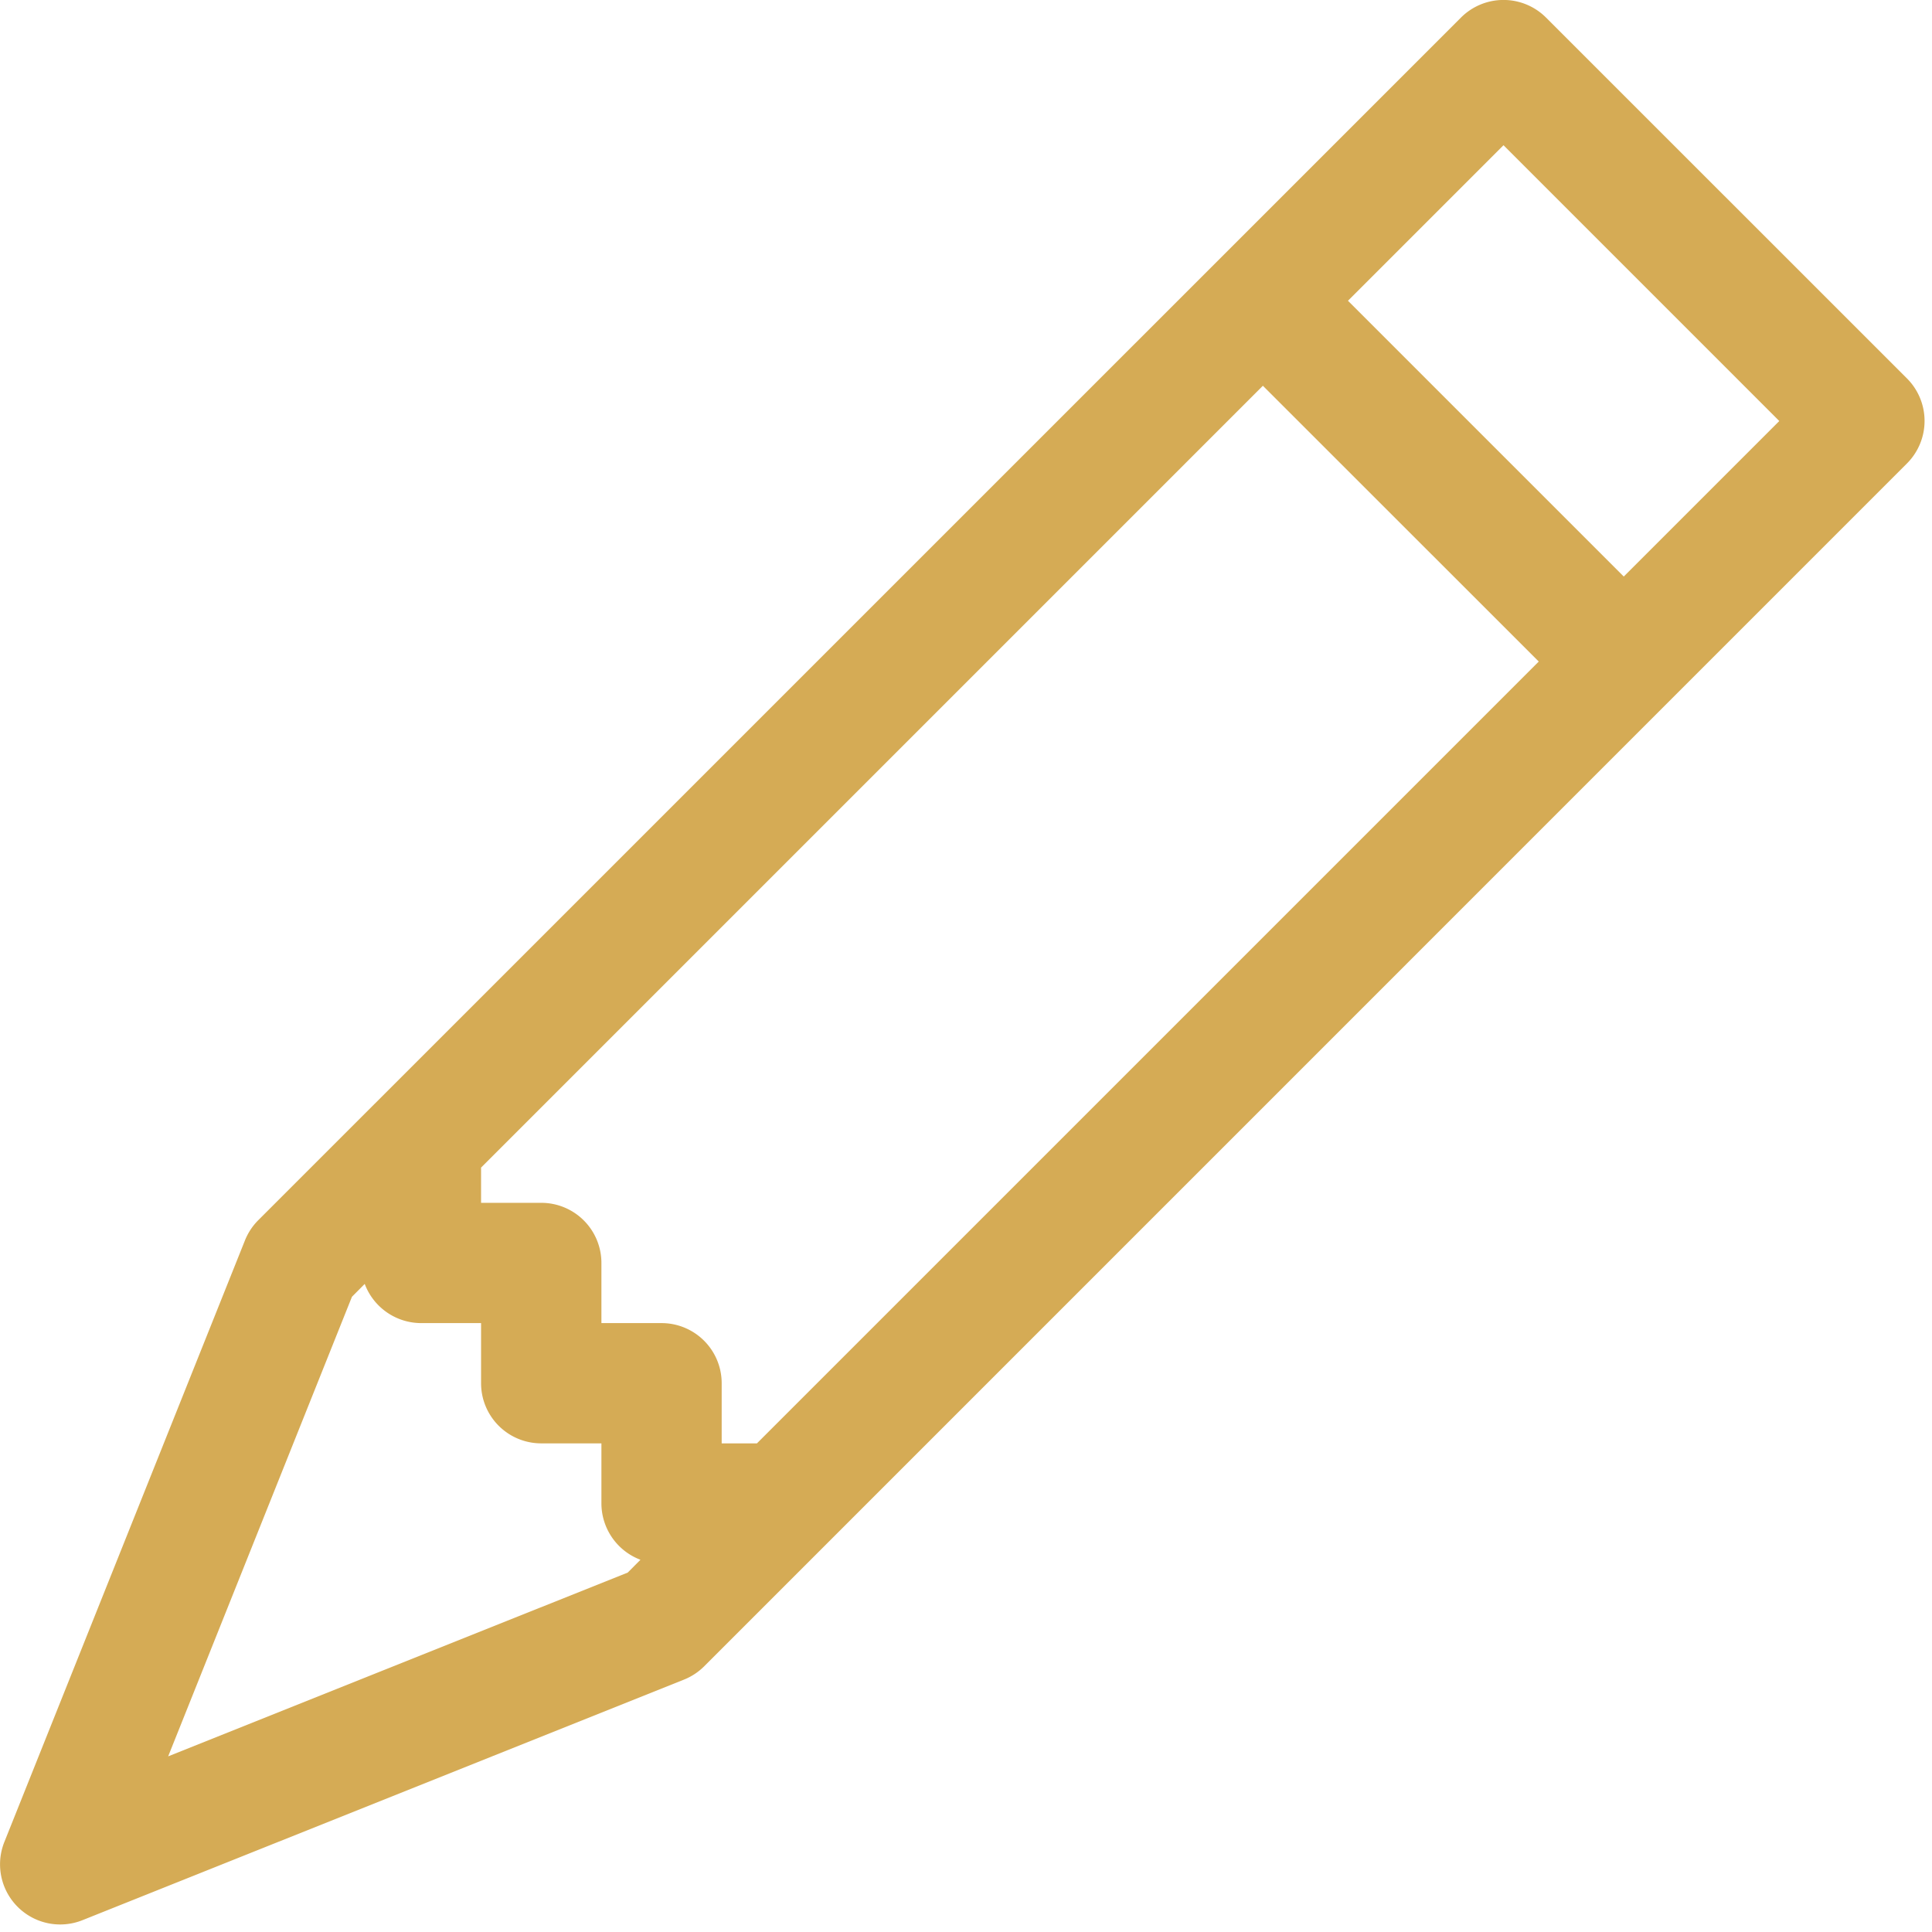 <svg xmlns="http://www.w3.org/2000/svg" width="124" height="124" fill="#D5AB55" class="JApKTaeB__bi JApKTaeB__bi-pencil" viewBox="0 0 24 24"><path d="M18.148.219a.747.747 0 0 1 1.058 0L23.688 4.7a.747.747 0 0 1 0 1.058L8.747 20.7a.75.75 0 0 1-.251.165l-7.471 2.988a.747.747 0 0 1-.971-.971l2.988-7.471a.75.75 0 0 1 .164-.251Zm-1.403 3.517 3.426 3.426 1.932-1.932-3.426-3.426Zm2.37 4.482-3.427-3.426-9.712 9.712v.438h.748a.747.747 0 0 1 .747.747v.747h.747a.747.747 0 0 1 .747.747v.747h.438ZM4.53 15.95l-.158.159-2.283 5.709 5.709-2.283.158-.159a.75.75 0 0 1-.485-.699v-.747h-.747a.747.747 0 0 1-.748-.747v-.747H5.23a.75.75 0 0 1-.699-.486" style="stroke-width:1.494"/></svg>